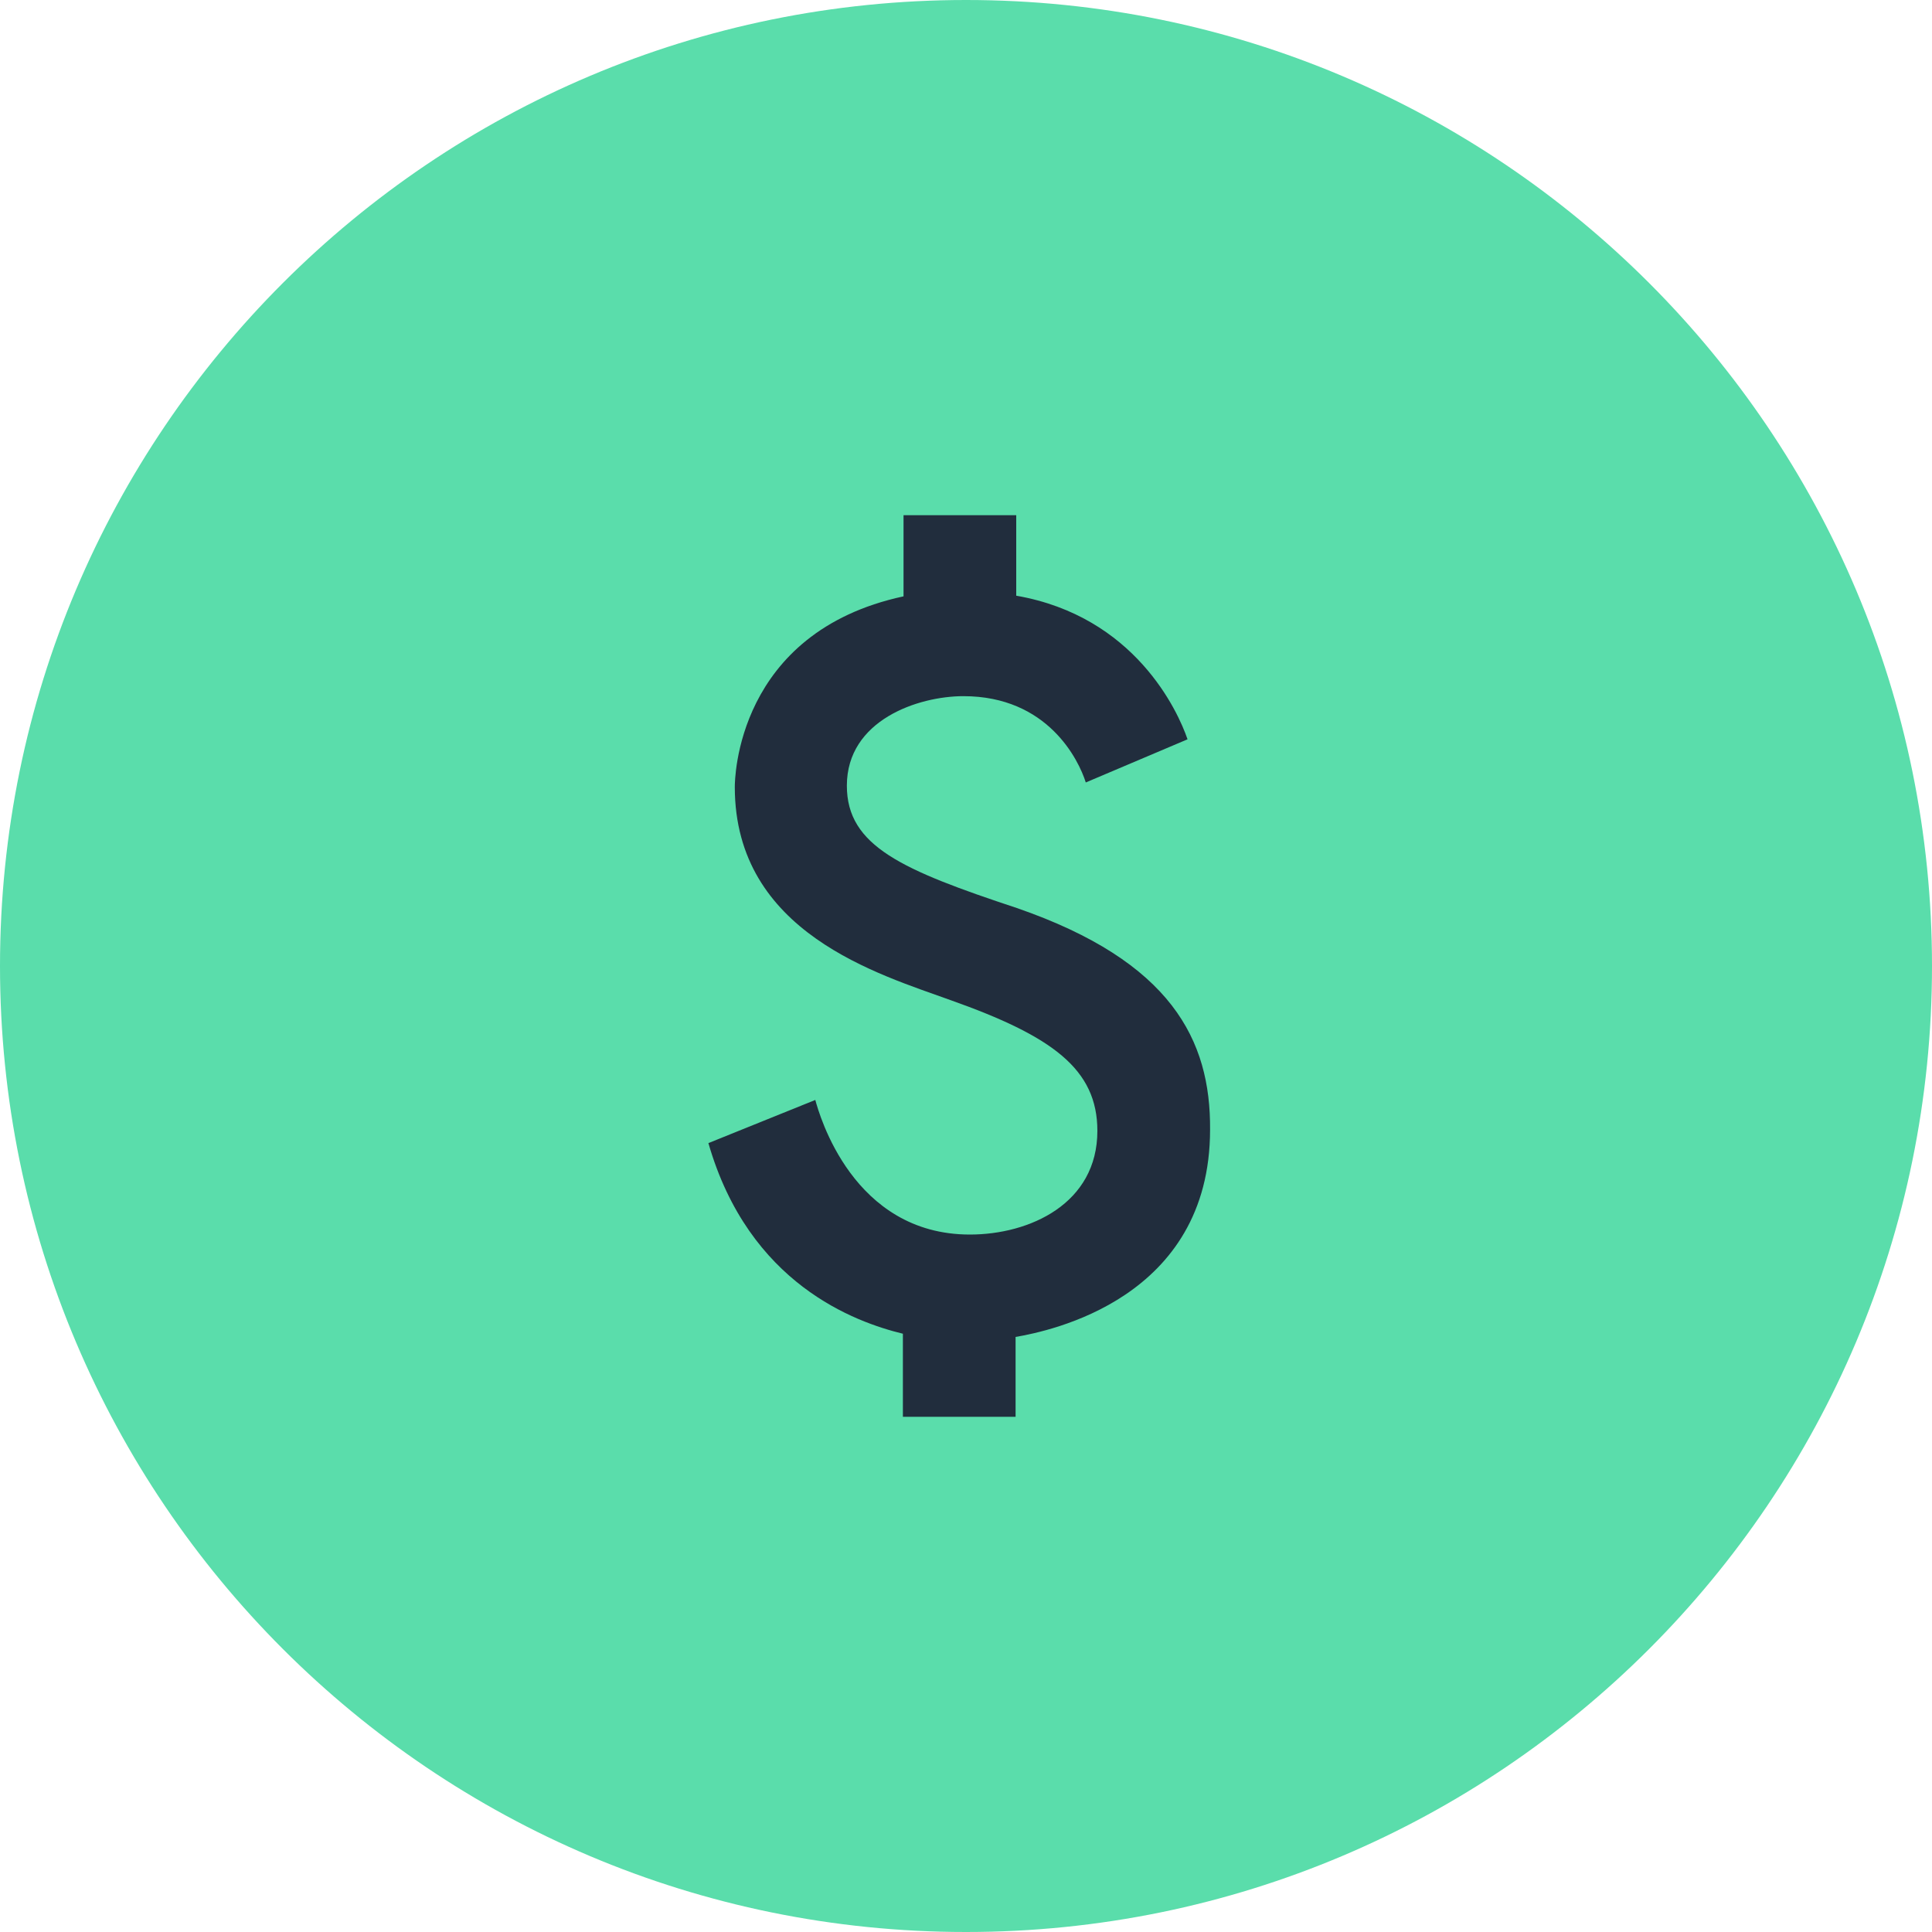 <?xml version="1.0" encoding="UTF-8"?> <svg xmlns="http://www.w3.org/2000/svg" width="30" height="30" viewBox="0 0 30 30" fill="none"><path d="M0 15C0 6.716 6.716 0 15 0V0C23.284 0 30 6.716 30 15V15C30 23.284 23.284 30 15 30V30C6.716 30 0 23.284 0 15V15Z" fill="#5ADDAB"></path><path d="M15.79 14.1C14.01 13.51 13.15 13.14 13.15 12.2C13.15 11.18 14.26 10.81 14.96 10.81C16.27 10.81 16.75 11.8 16.86 12.15L18.44 11.48C18.29 11.04 17.62 9.57 15.78 9.25V8H14.03V9.26C11.43 9.82 11.41 12.11 11.41 12.22C11.41 14.49 13.66 15.13 14.76 15.53C16.34 16.09 17.04 16.6 17.04 17.56C17.04 18.69 15.99 19.17 15.06 19.17C13.24 19.17 12.72 17.3 12.66 17.08L11 17.75C11.63 19.94 13.28 20.53 14.02 20.71V22H15.77V20.76C16.29 20.67 18.79 20.17 18.79 17.54C18.8 16.15 18.19 14.93 15.79 14.1Z" fill="#212D3D"></path></svg> 